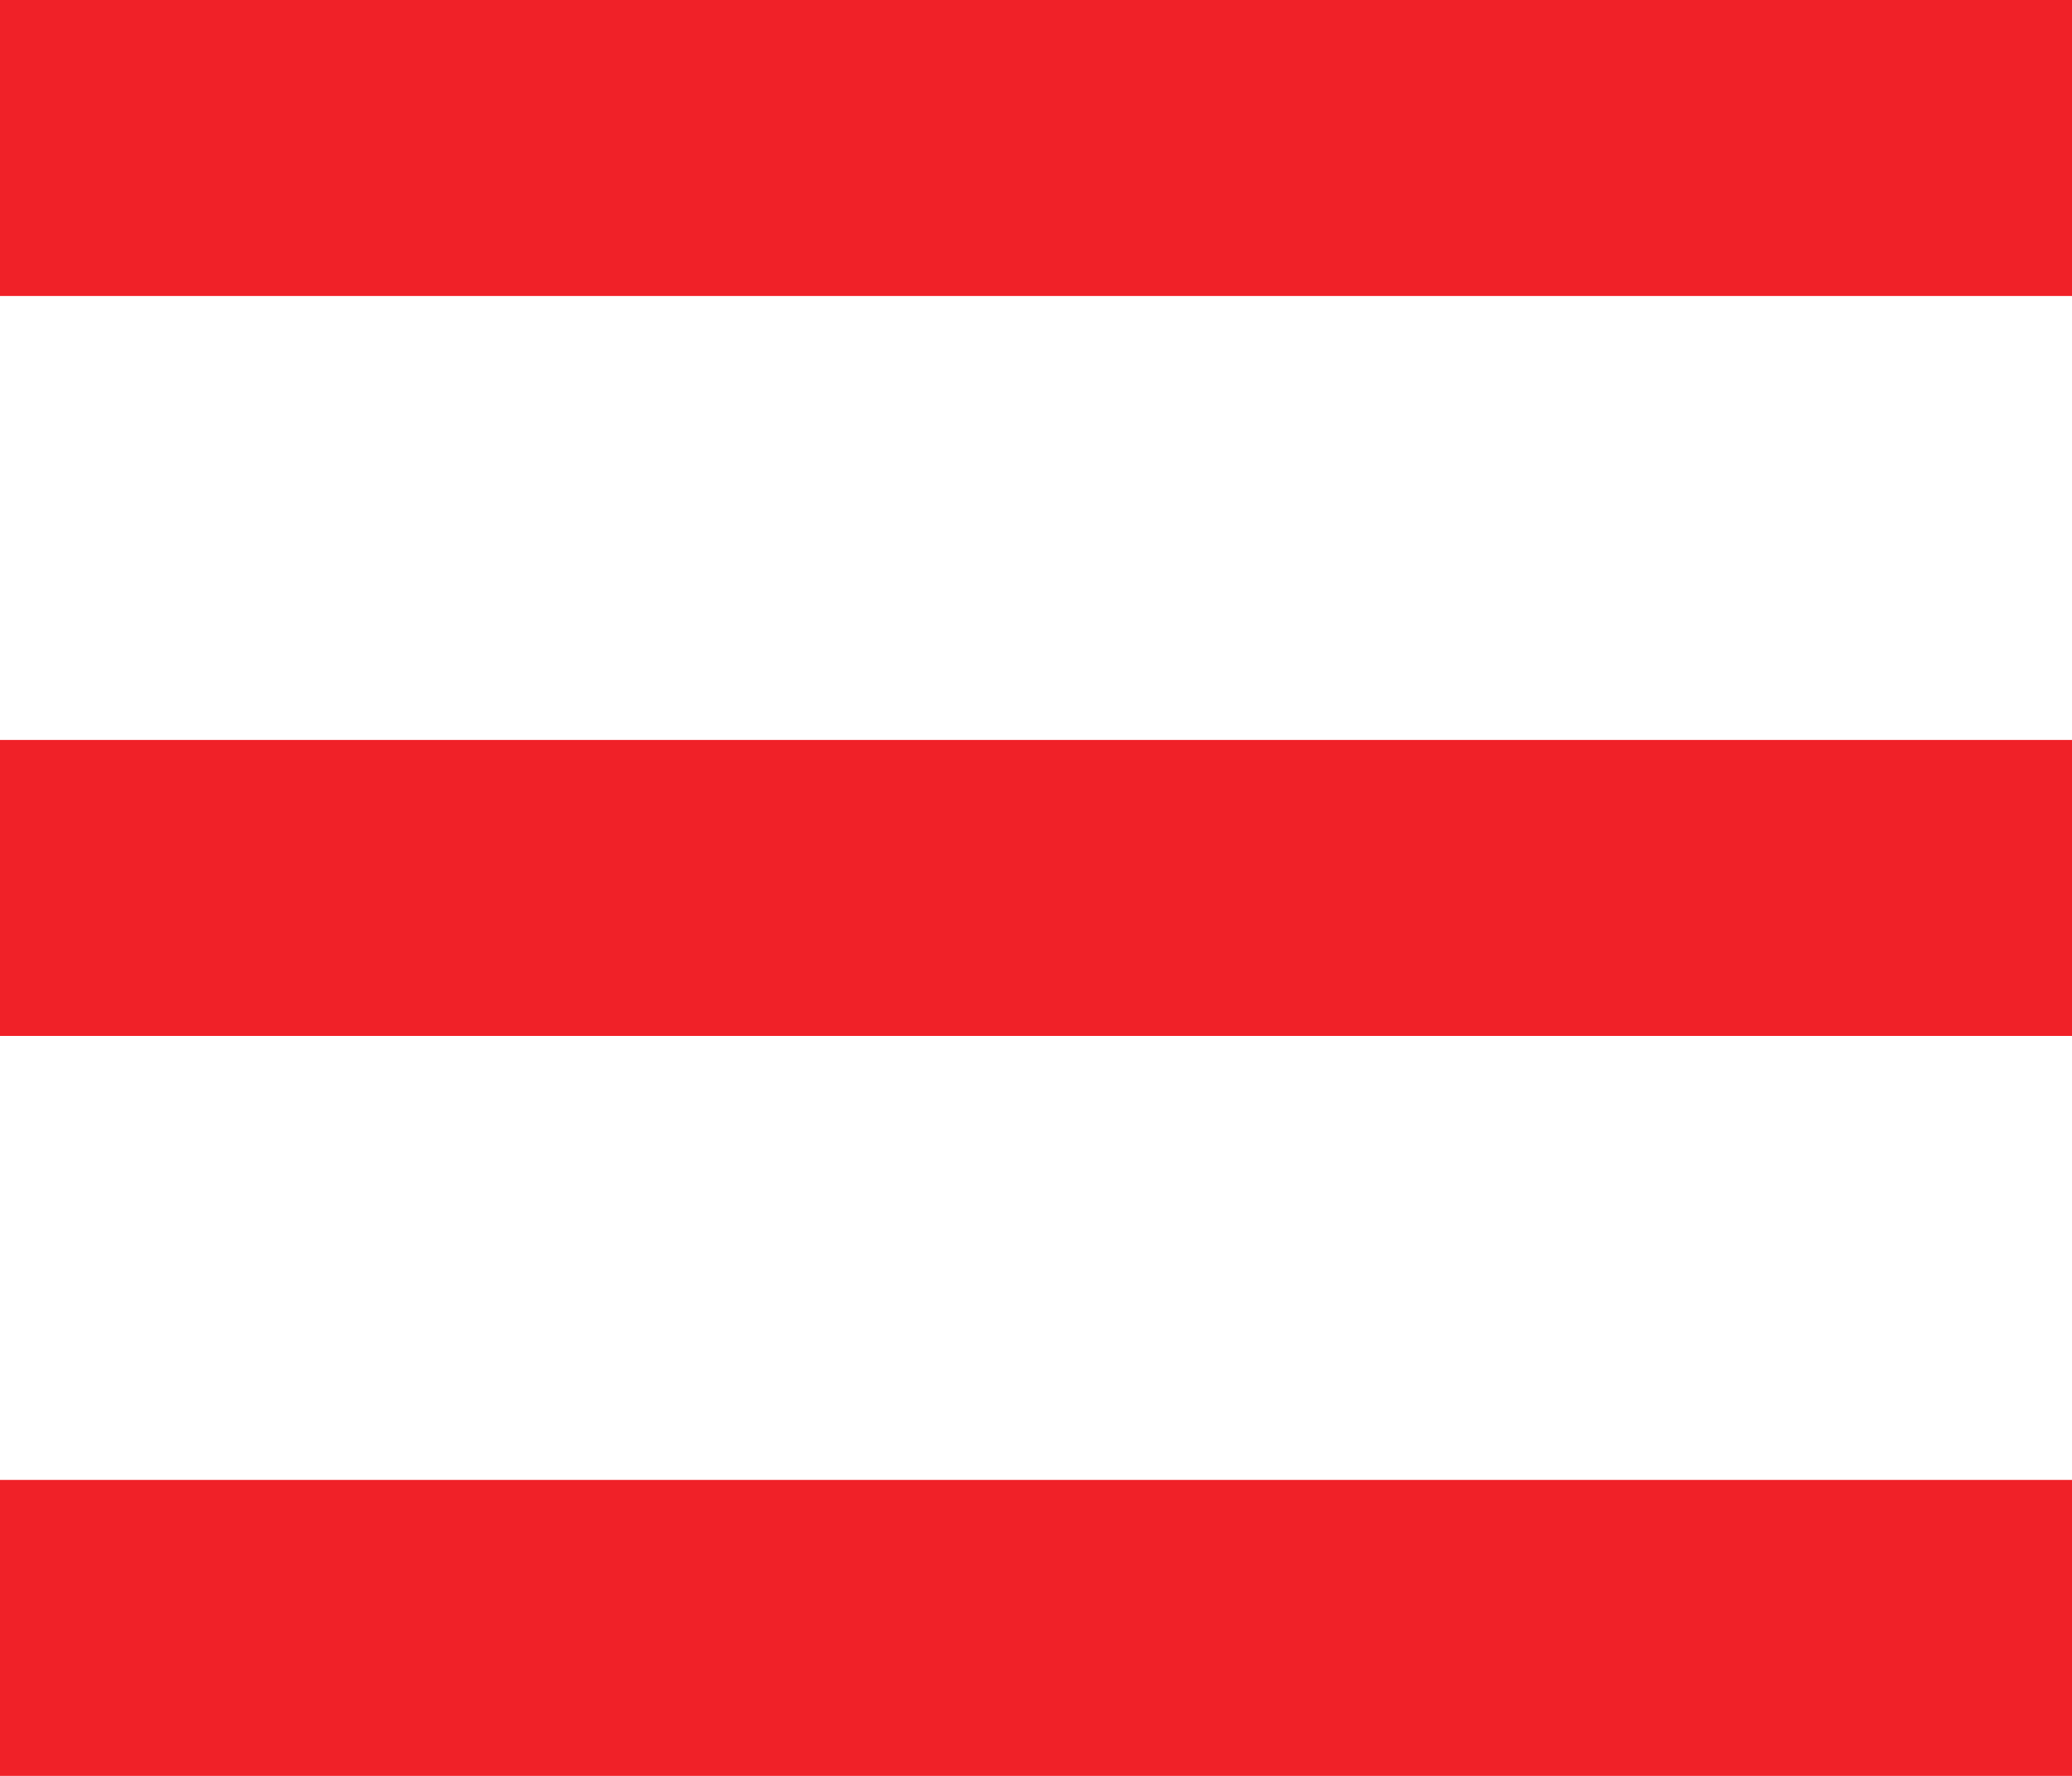 <?xml version="1.0" encoding="UTF-8"?>
<svg width="14px" height="12px" viewBox="0 0 14 12" version="1.1" xmlns="http://www.w3.org/2000/svg" xmlns:xlink="http://www.w3.org/1999/xlink">
    <!-- Generator: sketchtool 40.3 (33839) - http://www.bohemiancoding.com/sketch -->
    <title>DD91D1E5-CC63-432B-9EE4-4CDFAB31F613</title>
    <desc>Created with sketchtool.</desc>
    <defs></defs>
    <g id="Page-1" stroke="none" stroke-width="1" fill="none" fill-rule="evenodd">
        <g id="Desktop-Copy" transform="translate(-36, -16)" fill="#F02128">
            <g id="Group-2" transform="translate(36, 16)">
                <g id="Burger">
                    <rect id="Rectangle-91-Copy" x="0" y="0" width="14" height="2"></rect>
                    <rect id="Rectangle-91-Copy-2" x="0" y="5" width="14" height="2"></rect>
                    <rect id="Rectangle-91-Copy-3" x="0" y="10" width="14" height="2"></rect>
                </g>
            </g>
        </g>
    </g>
</svg>
